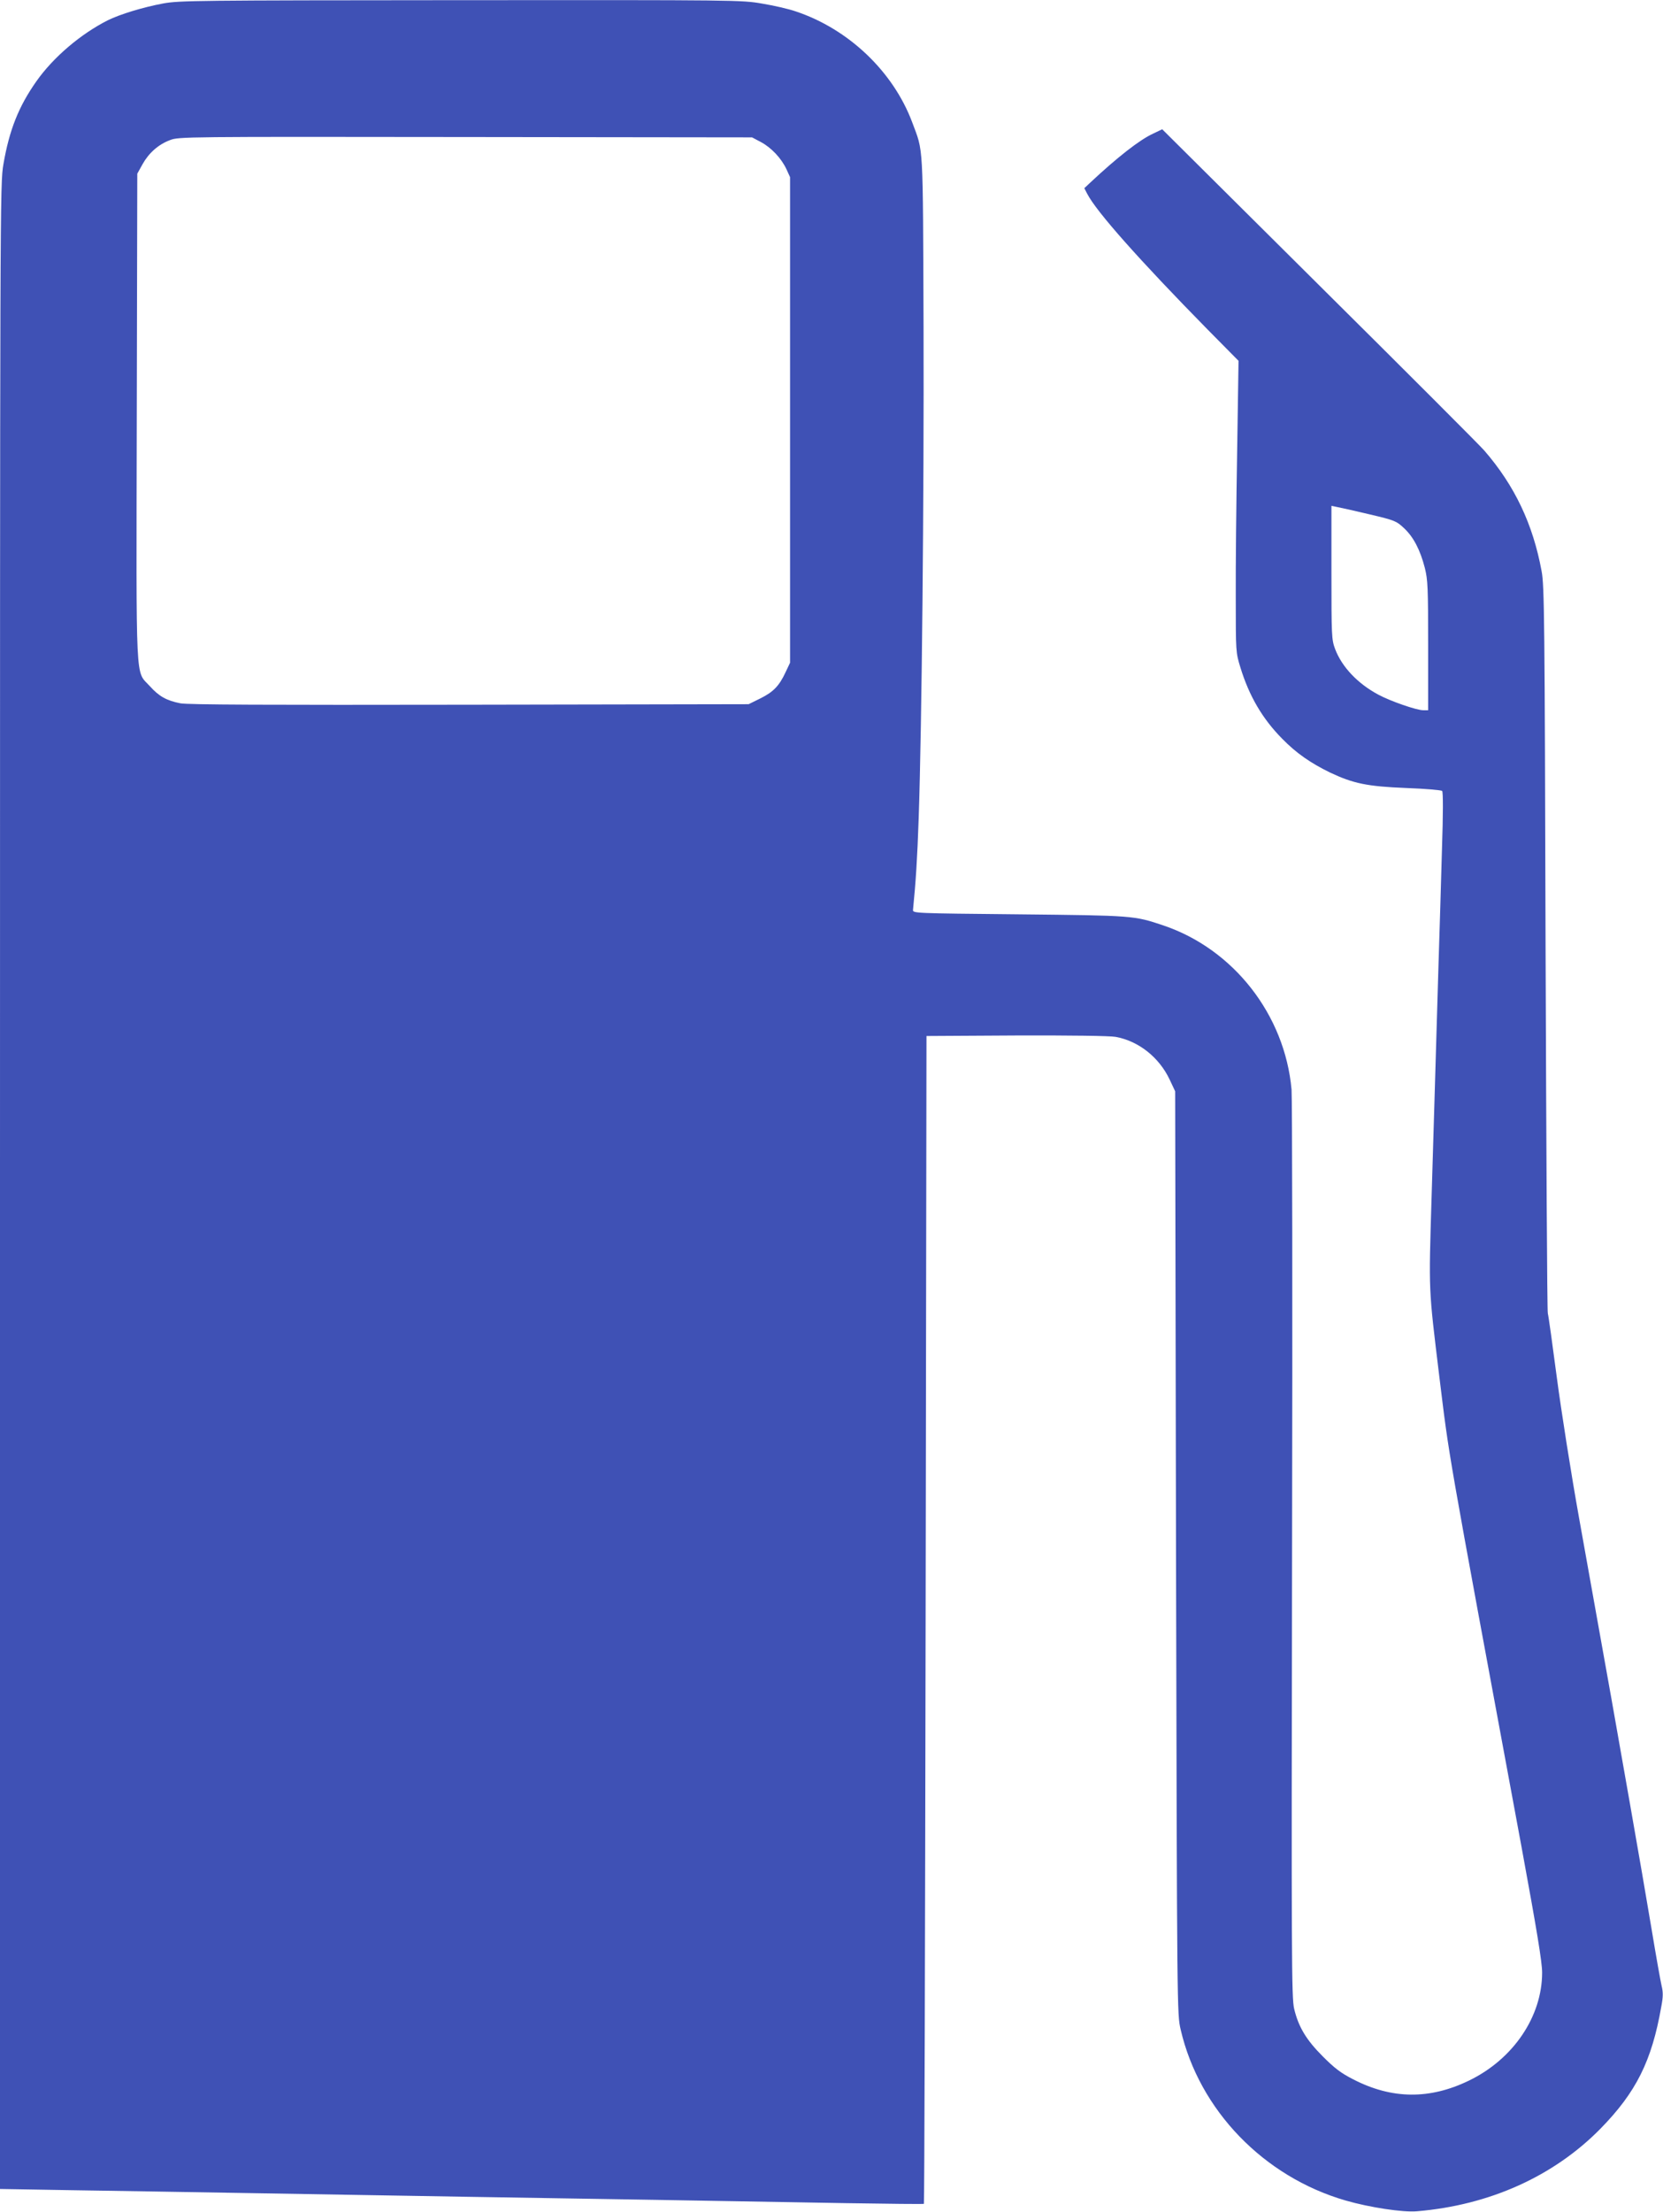 <?xml version="1.0" standalone="no"?>
<!DOCTYPE svg PUBLIC "-//W3C//DTD SVG 20010904//EN"
 "http://www.w3.org/TR/2001/REC-SVG-20010904/DTD/svg10.dtd">
<svg version="1.0" xmlns="http://www.w3.org/2000/svg"
 width="963pt" height="1280pt" viewBox="0 0 963 1280"
 preserveAspectRatio="xMidYMid meet">
<g transform="translate(0,1280) scale(0.1,-0.1)"
fill="#3f51b5" stroke="none">
<path d="M945 12780 c-118 -22 -251 -63 -320 -97 -157 -79 -316 -214 -414
-353 -103 -146 -157 -282 -191 -479 -20 -117 -20 -156 -20 -5918 l0 -5800 413
-7 c226 -3 669 -11 982 -16 970 -17 1723 -29 2405 -40 360 -6 855 -15 1100
-19 245 -4 447 -6 450 -4 3 3 7 1524 10 3381 l5 3377 520 3 c318 1 541 -2 575
-8 133 -24 252 -118 313 -247 l32 -68 5 -2670 c6 -2668 6 -2670 27 -2760 108
-466 481 -852 956 -989 139 -40 330 -69 412 -62 420 35 791 202 1062 477 207
211 298 392 353 707 11 57 11 84 2 120 -6 26 -32 171 -57 322 -25 151 -82 480
-126 730 -77 439 -110 626 -294 1650 -47 261 -105 630 -130 820 -25 190 -48
356 -52 370 -4 14 -9 966 -13 2115 -5 1897 -7 2098 -23 2180 -50 272 -156 495
-332 698 -25 29 -454 458 -955 955 l-910 904 -52 -25 c-79 -36 -209 -138 -366
-285 l-33 -31 17 -33 c54 -104 301 -382 697 -785 l179 -181 -8 -524 c-5 -288
-9 -667 -8 -843 0 -319 0 -320 27 -408 51 -166 128 -297 242 -412 82 -84 165
-141 278 -196 134 -63 214 -80 440 -89 109 -4 203 -12 208 -17 6 -6 6 -130 -1
-339 -5 -181 -14 -481 -20 -666 -21 -704 -30 -1023 -40 -1343 -17 -559 -18
-523 44 -1035 62 -500 31 -325 477 -2729 89 -484 119 -665 119 -726 0 -254
-167 -501 -424 -625 -227 -110 -446 -108 -669 7 -73 37 -109 65 -177 133 -96
96 -141 171 -166 276 -15 63 -16 291 -12 2649 3 1419 1 2621 -3 2670 -39 433
-336 813 -743 950 -170 57 -173 57 -836 64 -607 6 -615 6 -613 26 16 160 25
298 33 535 18 533 31 1852 28 2840 -4 1087 0 1005 -66 1183 -110 293 -368 539
-674 641 -40 14 -127 34 -194 45 -119 21 -148 21 -1745 20 -1537 -1 -1629 -2
-1724 -19z m3461 -802 c60 -32 118 -93 148 -157 l21 -46 0 -1405 0 -1405 -26
-55 c-37 -80 -72 -115 -147 -152 l-67 -33 -1615 -3 c-1181 -2 -1631 0 -1675 8
-81 16 -124 40 -178 100 -84 93 -78 -30 -75 1555 l3 1410 30 54 c36 65 92 115
159 140 50 20 84 20 1711 18 l1660 -2 51 -27z m3523 -2154 c149 -35 157 -39
201 -80 55 -51 94 -126 121 -231 17 -69 19 -112 19 -450 l0 -373 -28 0 c-39 0
-189 52 -260 90 -120 64 -212 161 -251 265 -20 53 -21 76 -21 442 l0 386 33
-7 c17 -3 102 -22 186 -42z"/>
</g>
</svg>
